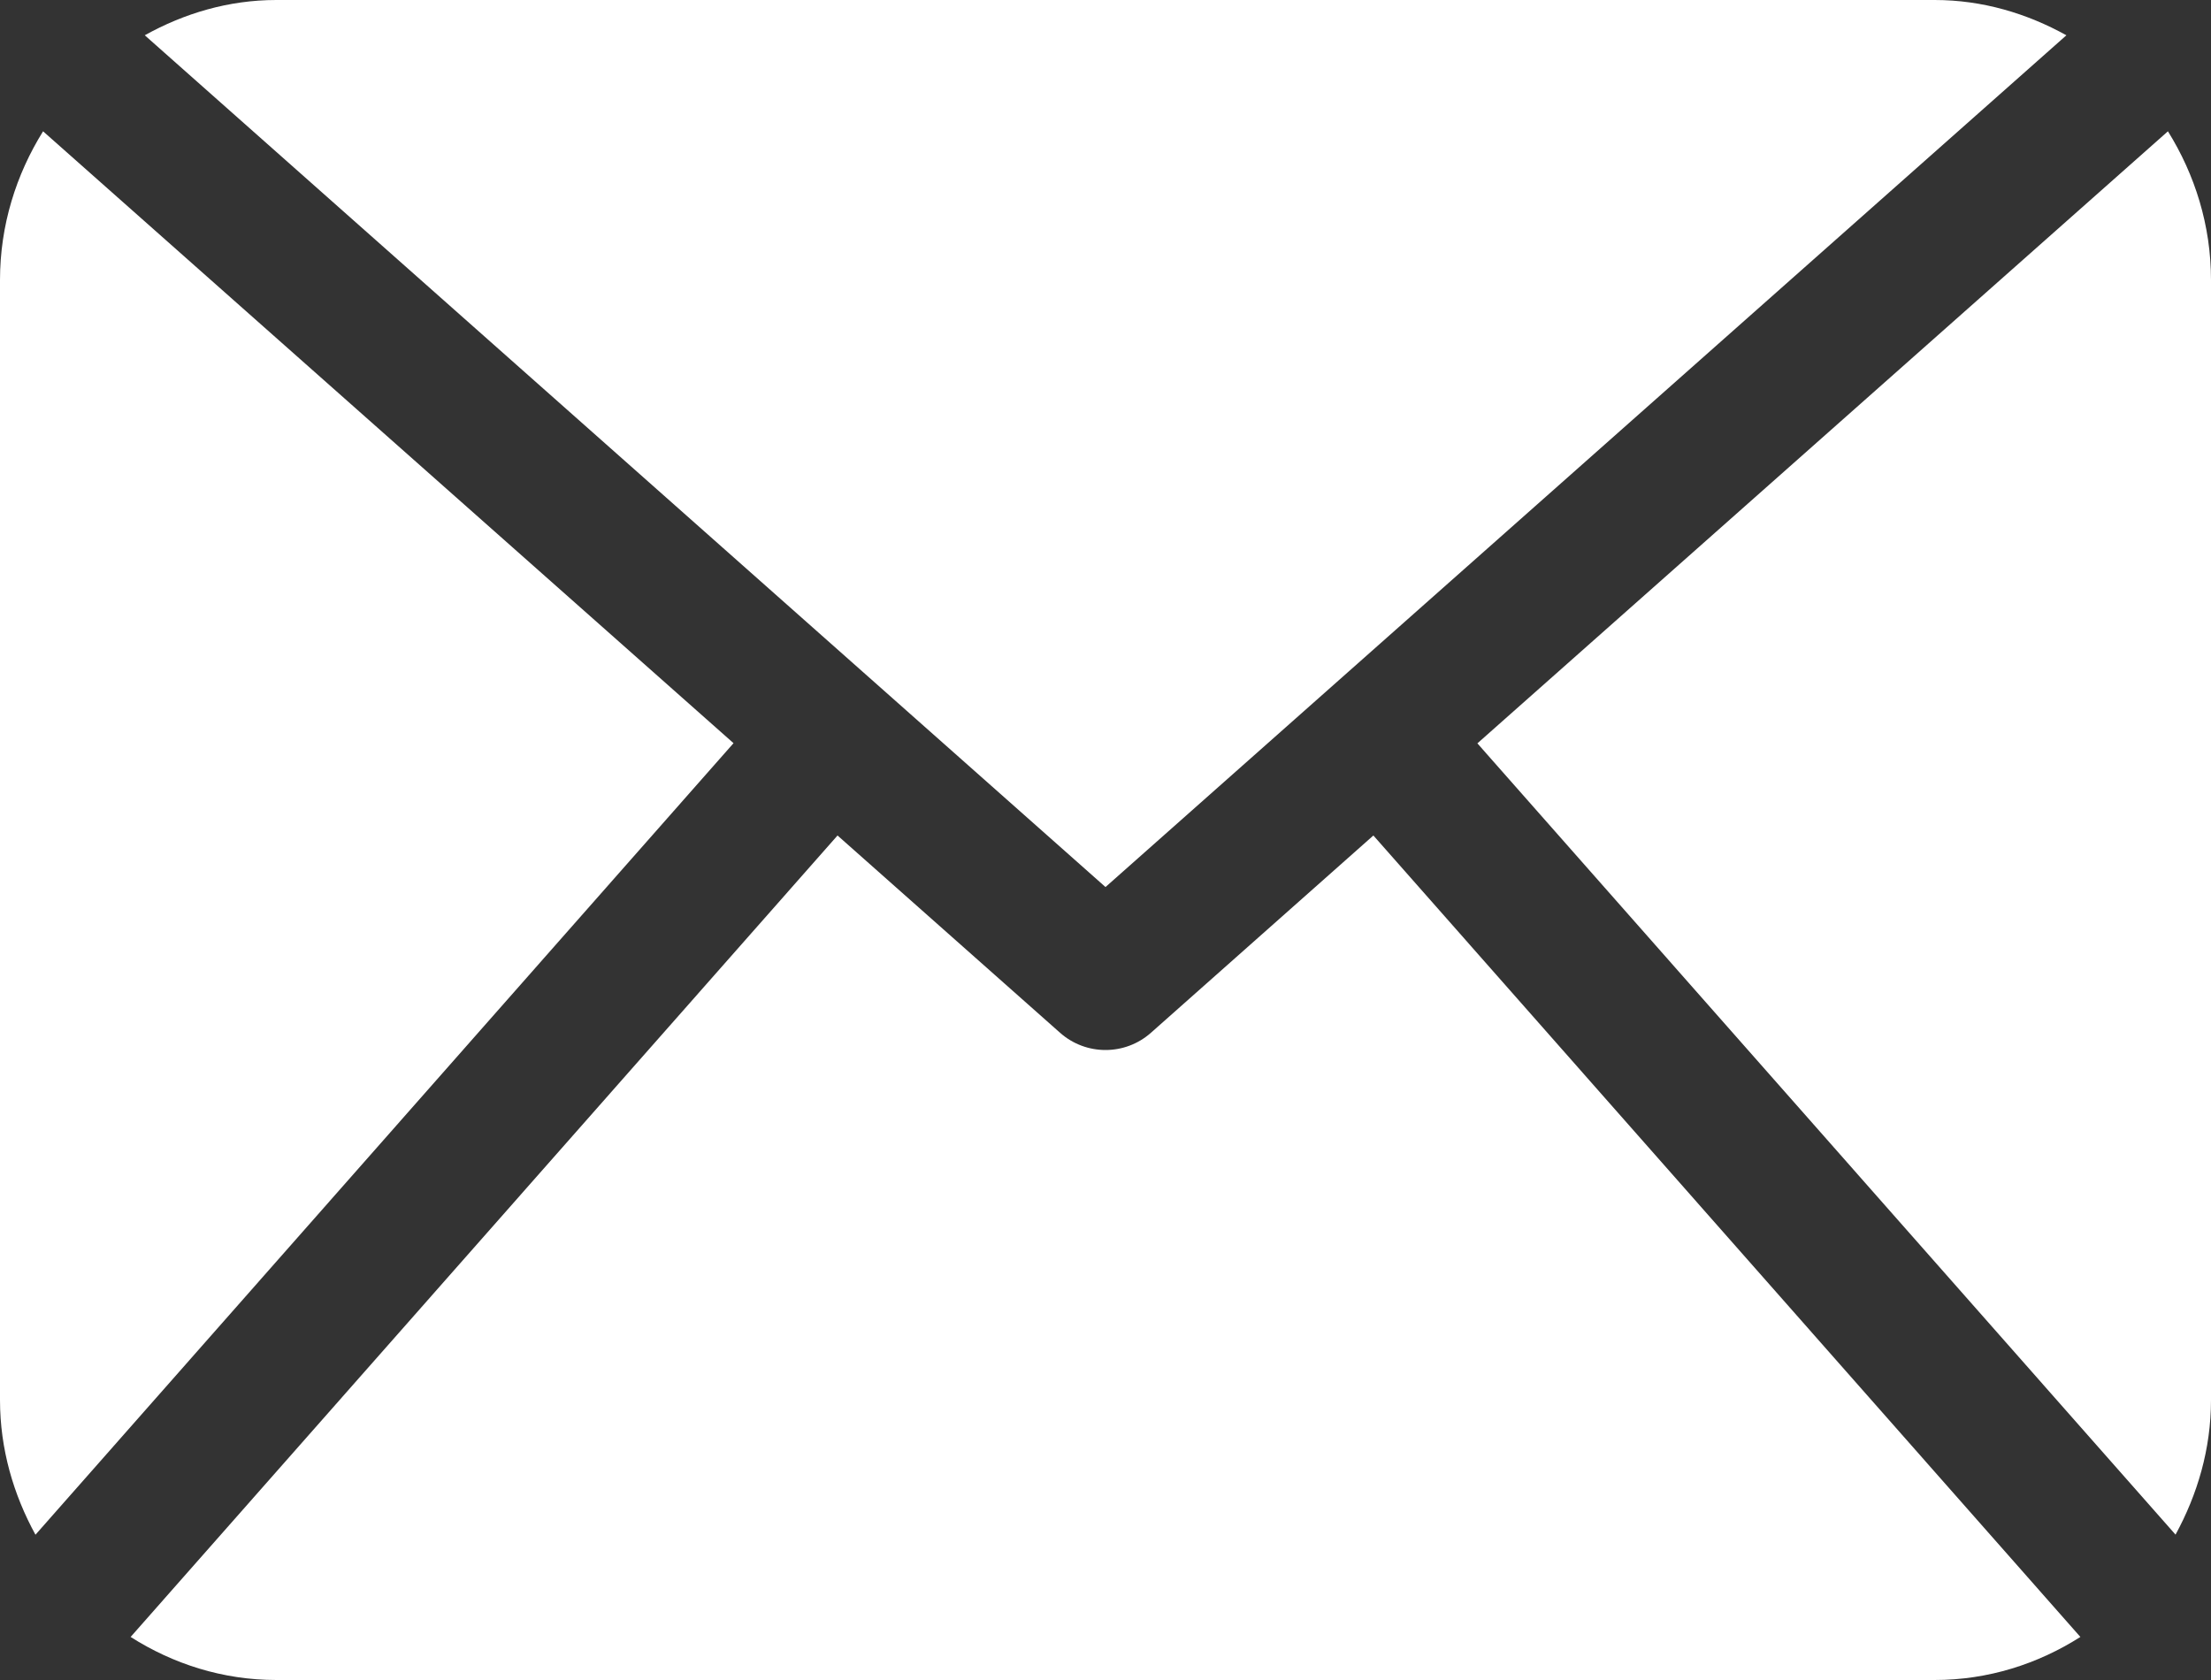 <?xml version="1.0" encoding="UTF-8"?>
<svg width="25px" height="19px" viewBox="0 0 25 19" version="1.1" xmlns="http://www.w3.org/2000/svg" xmlns:xlink="http://www.w3.org/1999/xlink">
    <rect x="0" y="0" width="25" height="19" fill="#333333" stroke="none"/>
    <title>Shape</title>
    <g id="Page-1" stroke="none" stroke-width="1" fill="none" fill-rule="evenodd">
        <g id="Desktop-HD" transform="translate(-50, -508)" fill="#FFFFFF" fill-rule="nonzero">
            <path d="M75,523.833 C75,524.389 74.846,524.903 74.599,525.356 L66.705,516.407 L74.513,509.485 C74.817,509.973 75,510.547 75,511.167 L75,523.833 Z M62.5,518.032 L73.365,508.399 C72.919,508.152 72.417,508 71.875,508 L53.125,508 C52.583,508 52.081,508.152 51.637,508.399 L62.5,518.032 Z M65.529,517.449 L63.014,519.68 C62.867,519.81 62.684,519.875 62.5,519.875 C62.316,519.875 62.133,519.81 61.986,519.68 L59.47,517.449 L51.477,526.513 C51.956,526.818 52.518,527 53.125,527 L71.875,527 C72.482,527 73.044,526.818 73.523,526.513 L65.529,517.449 Z M50.487,509.485 C50.183,509.973 50,510.547 50,511.167 L50,523.833 C50,524.389 50.153,524.904 50.401,525.357 L58.294,516.405 L50.487,509.485 Z" id="Shape"></path>
        </g>
    </g>
</svg>